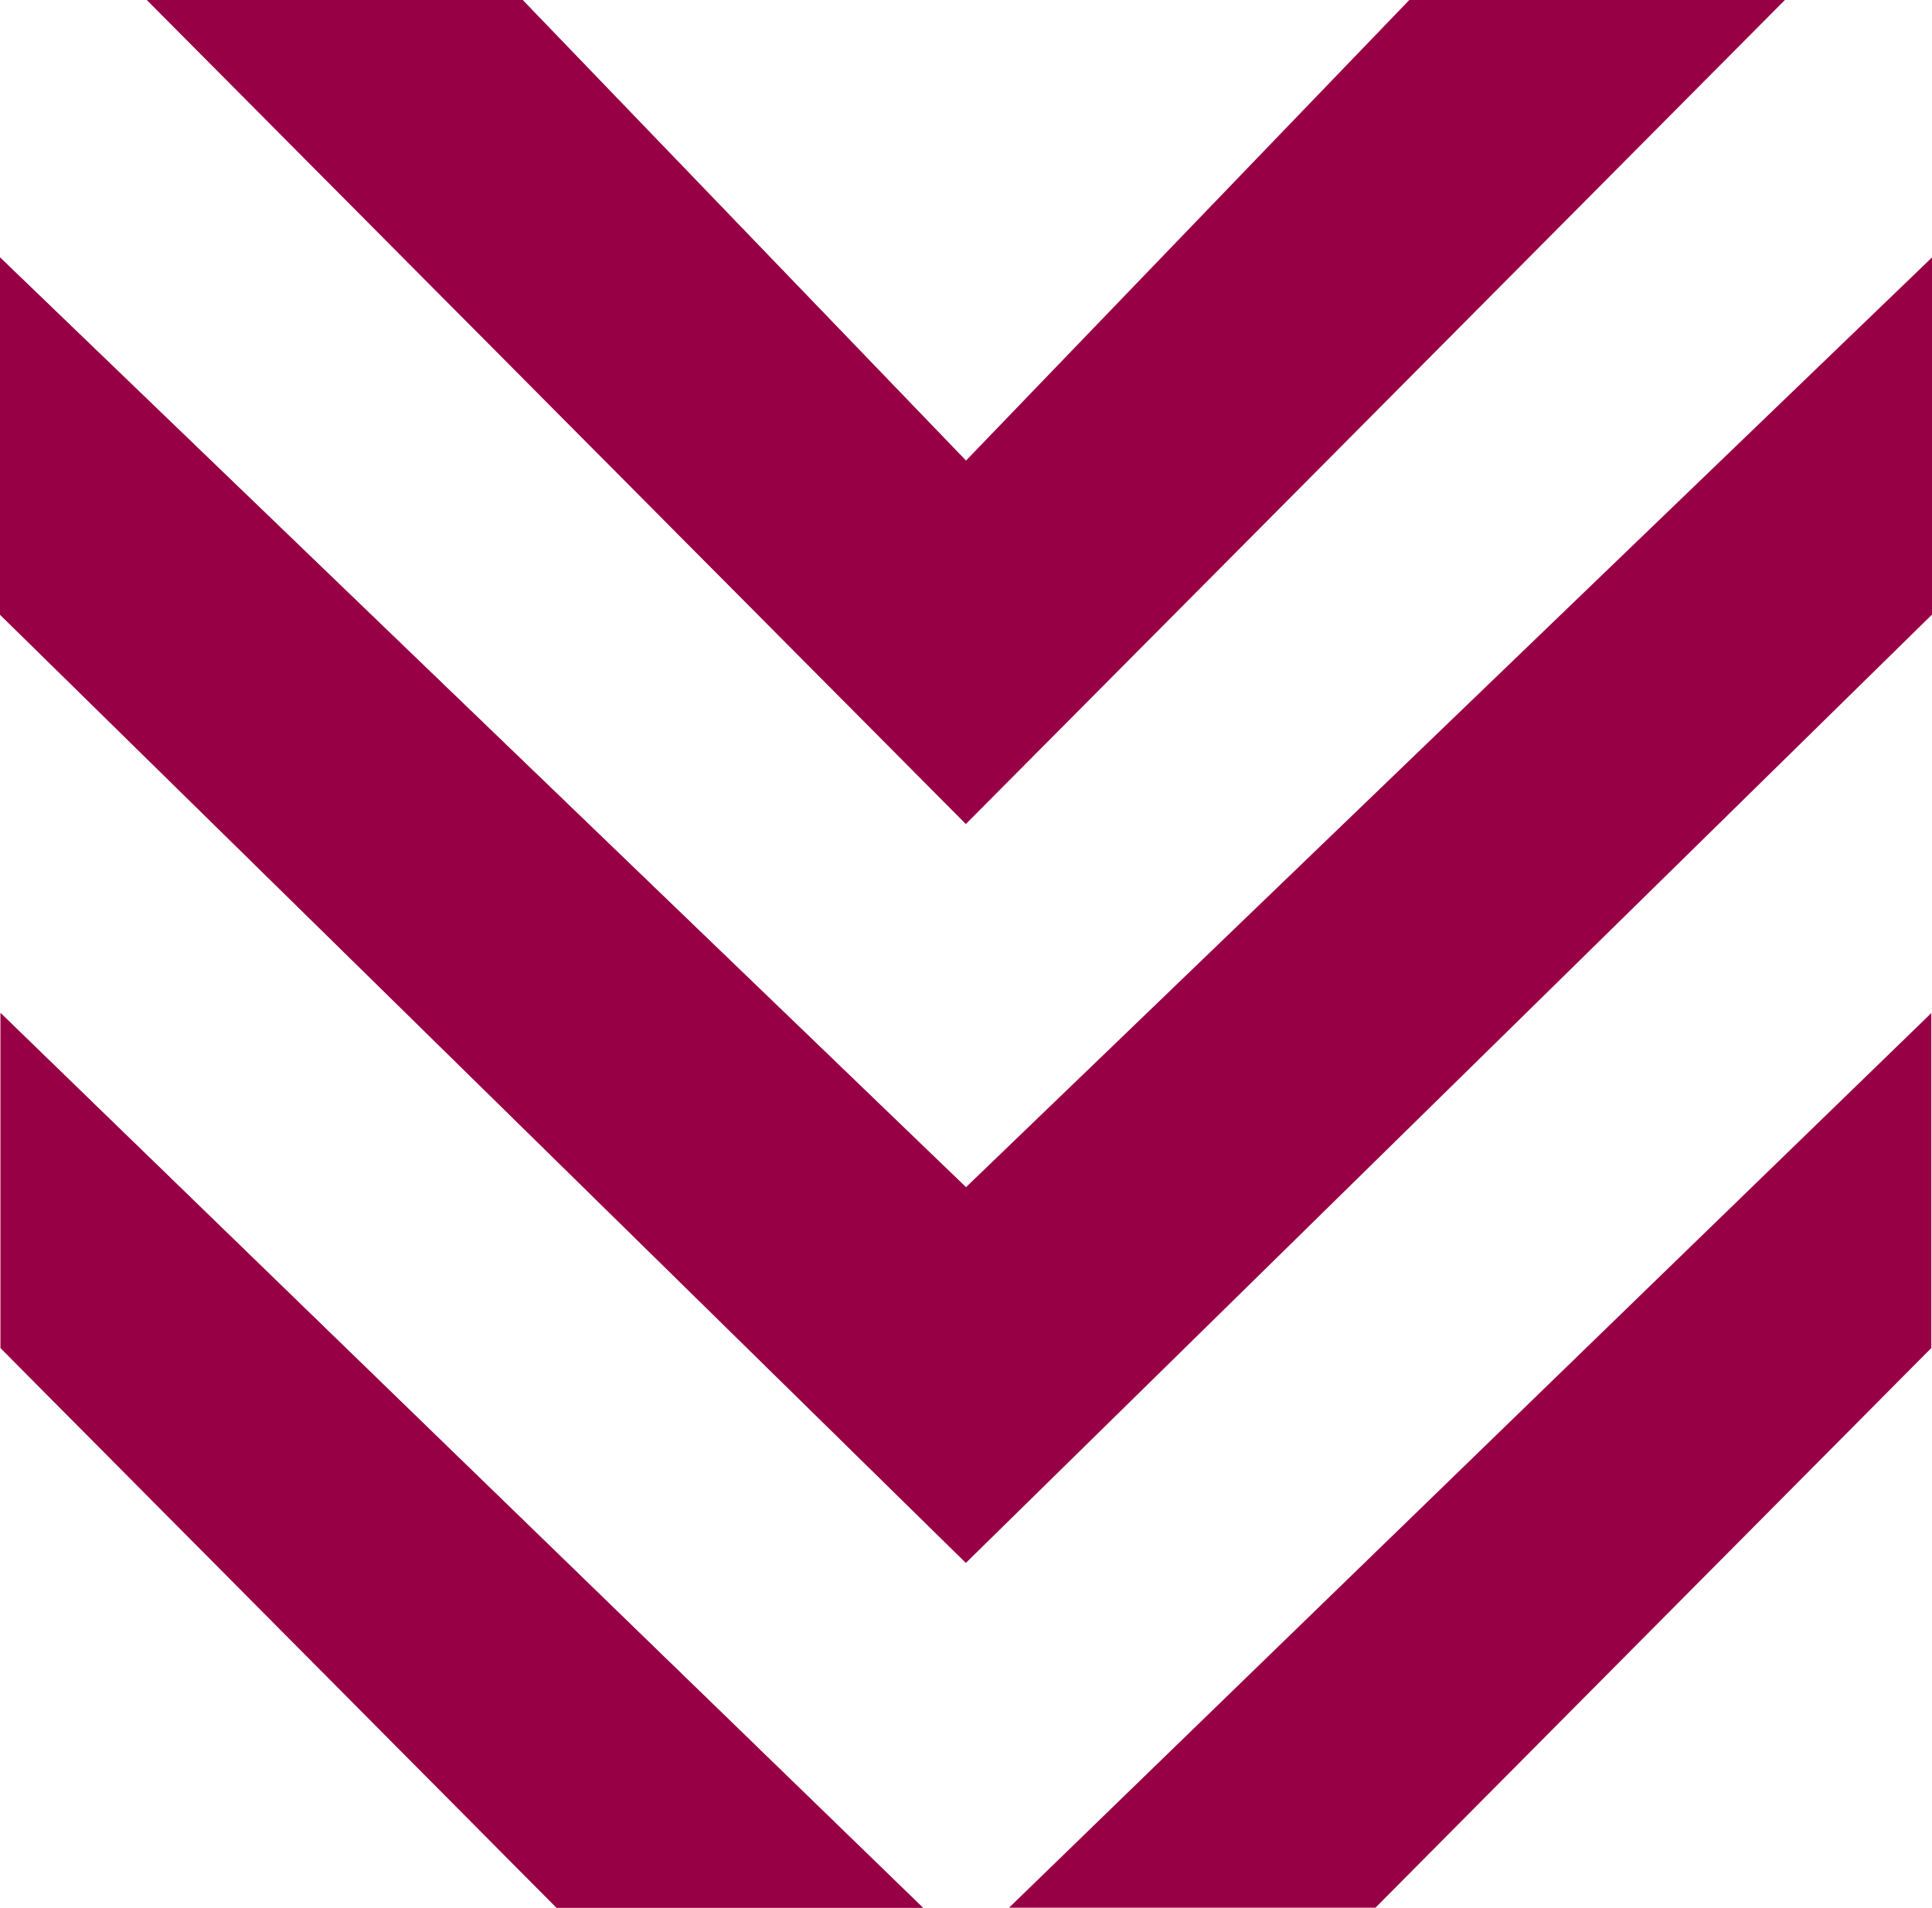 <?xml version="1.0" encoding="UTF-8"?>
<svg id="Capa_1" data-name="Capa 1" xmlns="http://www.w3.org/2000/svg" viewBox="0 0 166.29 164.2">
  <defs>
    <style>
      .cls-1 {
        fill: #980046;
      }
    </style>
  </defs>
  <polygon class="cls-1" points="12.65 0 44.98 0 83.14 39.65 83.14 70.92 12.65 0"/>
  <polygon class="cls-1" points="0 22.16 83.14 102.19 83.14 134.52 0 52.9 0 22.16"/>
  <polygon class="cls-1" points=".05 87.2 79.43 164.2 47.9 164.2 .05 116.03 .05 87.2"/>
  <g>
    <polygon class="cls-1" points="12.65 0 44.98 0 83.14 39.65 83.14 70.92 12.65 0"/>
    <polygon class="cls-1" points="0 22.16 83.14 102.19 83.14 134.52 0 52.9 0 22.16"/>
    <polygon class="cls-1" points=".05 87.2 79.43 164.2 47.9 164.2 .05 116.03 .05 87.2"/>
  </g>
  <g>
    <polygon class="cls-1" points="153.63 0 121.3 0 83.14 39.65 83.14 70.92 153.63 0"/>
    <polygon class="cls-1" points="166.29 22.16 83.14 102.19 83.14 134.52 166.29 52.9 166.29 22.16"/>
    <polygon class="cls-1" points="166.23 87.2 86.85 164.2 118.39 164.2 166.23 116.03 166.23 87.2"/>
  </g>
</svg>